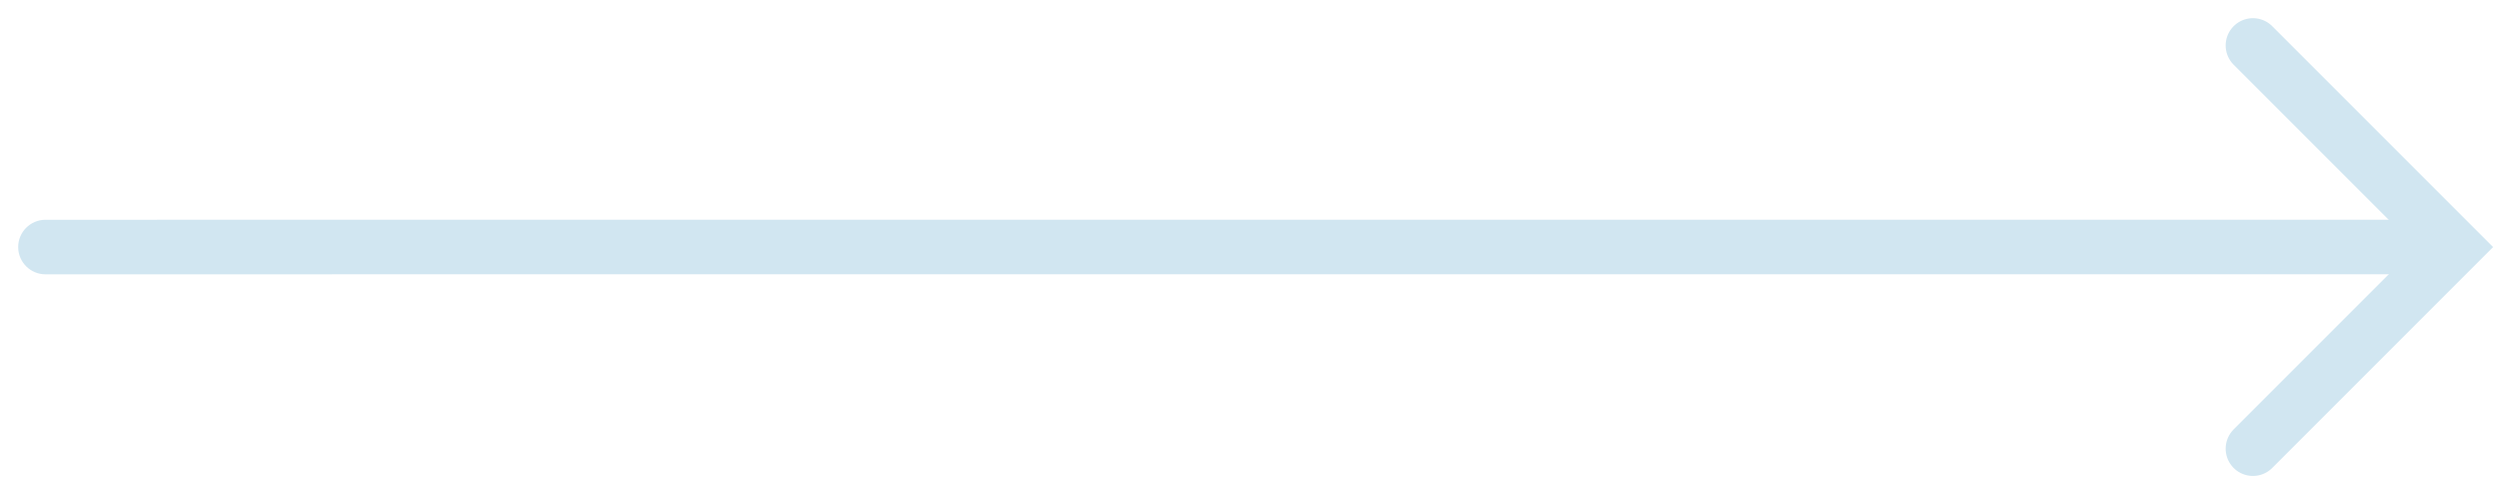 <?xml version="1.0" encoding="UTF-8"?> <svg xmlns="http://www.w3.org/2000/svg" width="110" height="21" viewBox="0 0 110 21" fill="none"><path d="M99.129 19.742L108 10.871L99.129 2" stroke="#D1E6F1" stroke-width="2.4" stroke-miterlimit="10" stroke-linecap="round"></path><path d="M53 10.867V9.667H53L53 10.867ZM2 9.67C1.337 9.671 0.8 10.208 0.8 10.87C0.8 11.533 1.337 12.07 2 12.07L2 9.67ZM108 9.667H53V12.067H108V9.667ZM53 9.667L2 9.67L2 12.07L53 12.067L53 9.667Z" fill="#D1E6F1"></path></svg> 